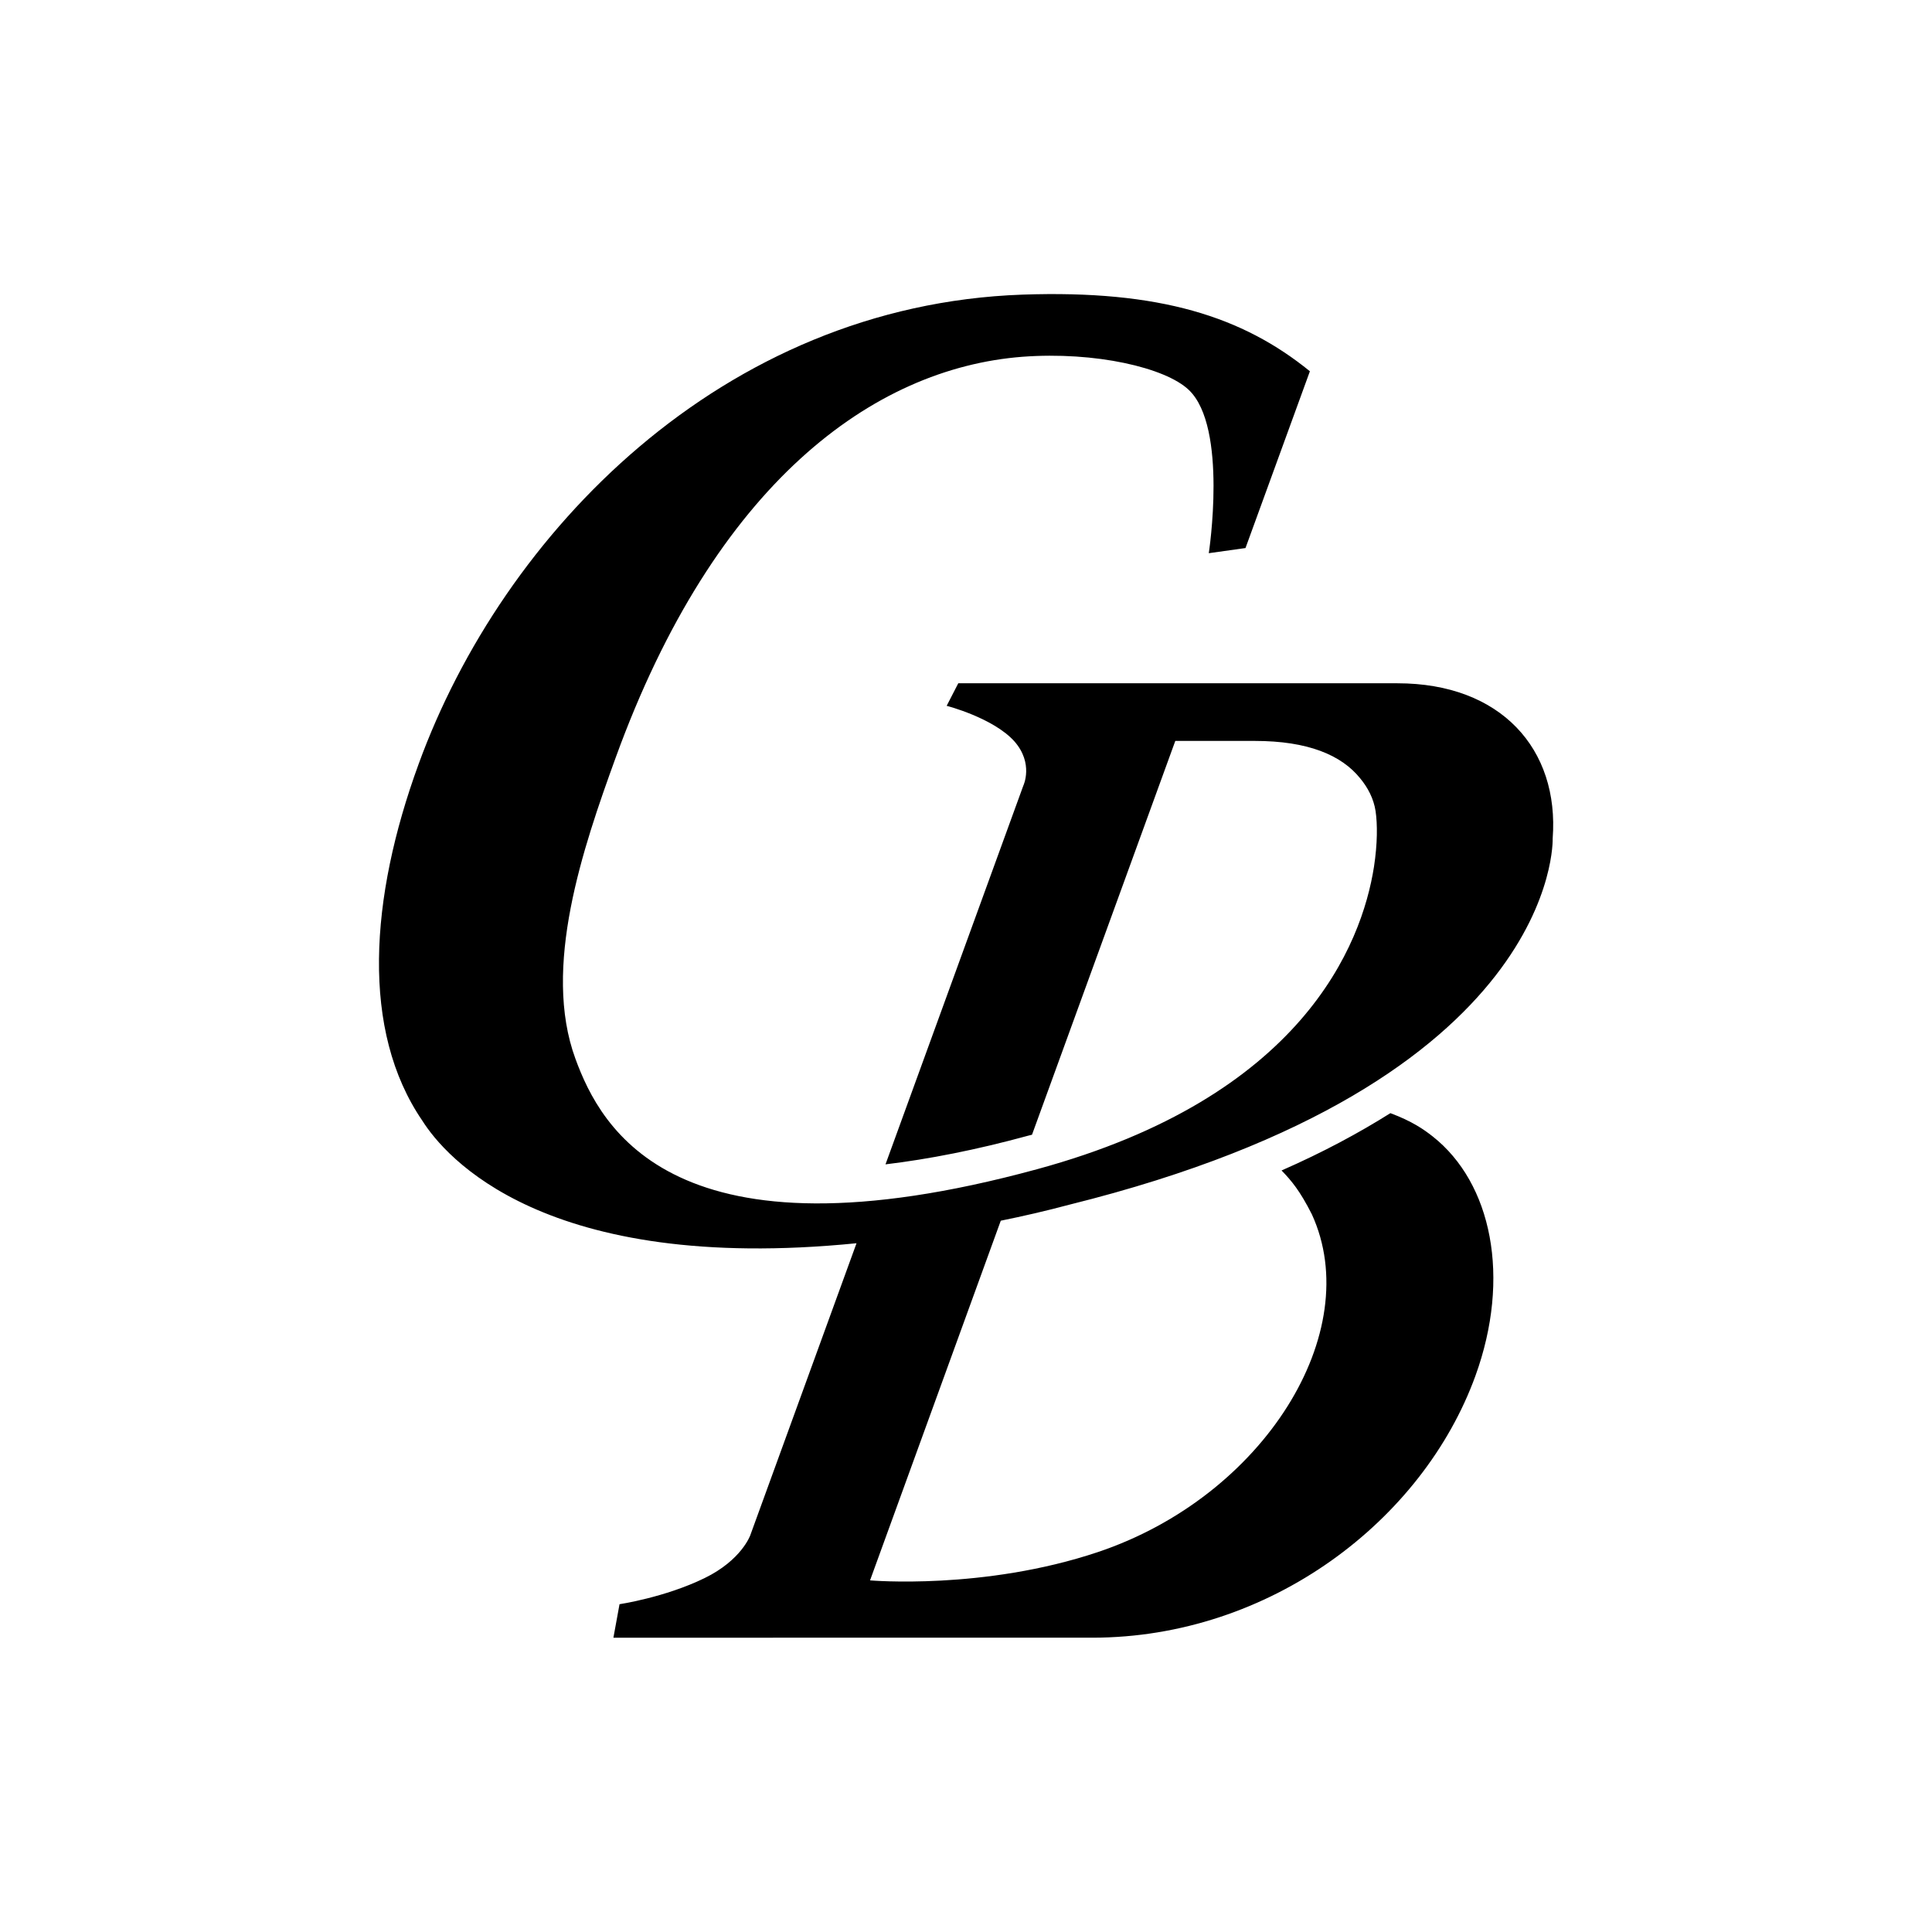<?xml version="1.0" encoding="utf-8"?>
<!-- Generator: Adobe Illustrator 24.0.1, SVG Export Plug-In . SVG Version: 6.00 Build 0)  -->
<svg version="1.1" id="Capa_1" xmlns="http://www.w3.org/2000/svg" xmlns:xlink="http://www.w3.org/1999/xlink" x="0px" y="0px"
	 viewBox="0 0 600 600" style="enable-background:new 0 0 600 600;" xml:space="preserve">
<path d="M310.8,379.1l-40.6,111.7c0,0,35.3,3.1,70.8-8.8c51.5-17.3,83.2-68.3,66.4-104.9c-3.7-7.3-6.3-10.4-9.4-13.6
	c13-5.7,24.1-11.7,33.8-17.8c6.7,2.5,10.3,5,13.1,7.2c18.4,14.5,24.4,43.8,13.3,74.4c-16.3,44.9-63.8,81.3-119,81.3H190.5l1.9-10.4
	c0,0,14.1-2.1,26.4-8.1c11.5-5.6,14.2-13.3,14.2-13.3l33-90.7c-97.1,9.7-127.9-27.1-134.8-38c-19.2-28-16.4-69.2-1.2-110.8
	c26.1-71.7,94.2-142.5,187.5-145.8c42.8-1.5,68.5,6.9,89.3,23.8c-0.4,1.1-20,54.9-20,54.9l-11.4,1.6c0,0,6-39.1-6.2-50.7
	c-7.2-6.9-29-12-51.7-10.3c-46.4,3.6-95.4,39.4-126.3,124.5c-10.2,28.1-22.9,65.2-12.5,93.5c7.9,21.6,30.7,65,143.4,34.3
	c82.3-22.4,100.8-69.7,104.6-93.9c1.1-7.2,1.1-13.2,0.5-17.3c-0.6-3.9-2.4-7.3-4.8-10.2c-5.8-7.2-16.2-11.6-32.7-11.6H365
	l-44.5,122.3c-0.4,0.1-0.8,0.2-1.2,0.3c-16.1,4.4-30.9,7.3-44.3,8.9l42.8-117.6c0,0,3.3-6.9-2.8-13.8c-6.6-7.3-21-11-21-11l3.6-7
	h136.4c32.1,0,50.3,20.4,48.2,48.2l0,0c0,0,2.6,75.8-150,113.7C324.7,376.1,317.7,377.7,310.8,379.1z"/>
</svg>
